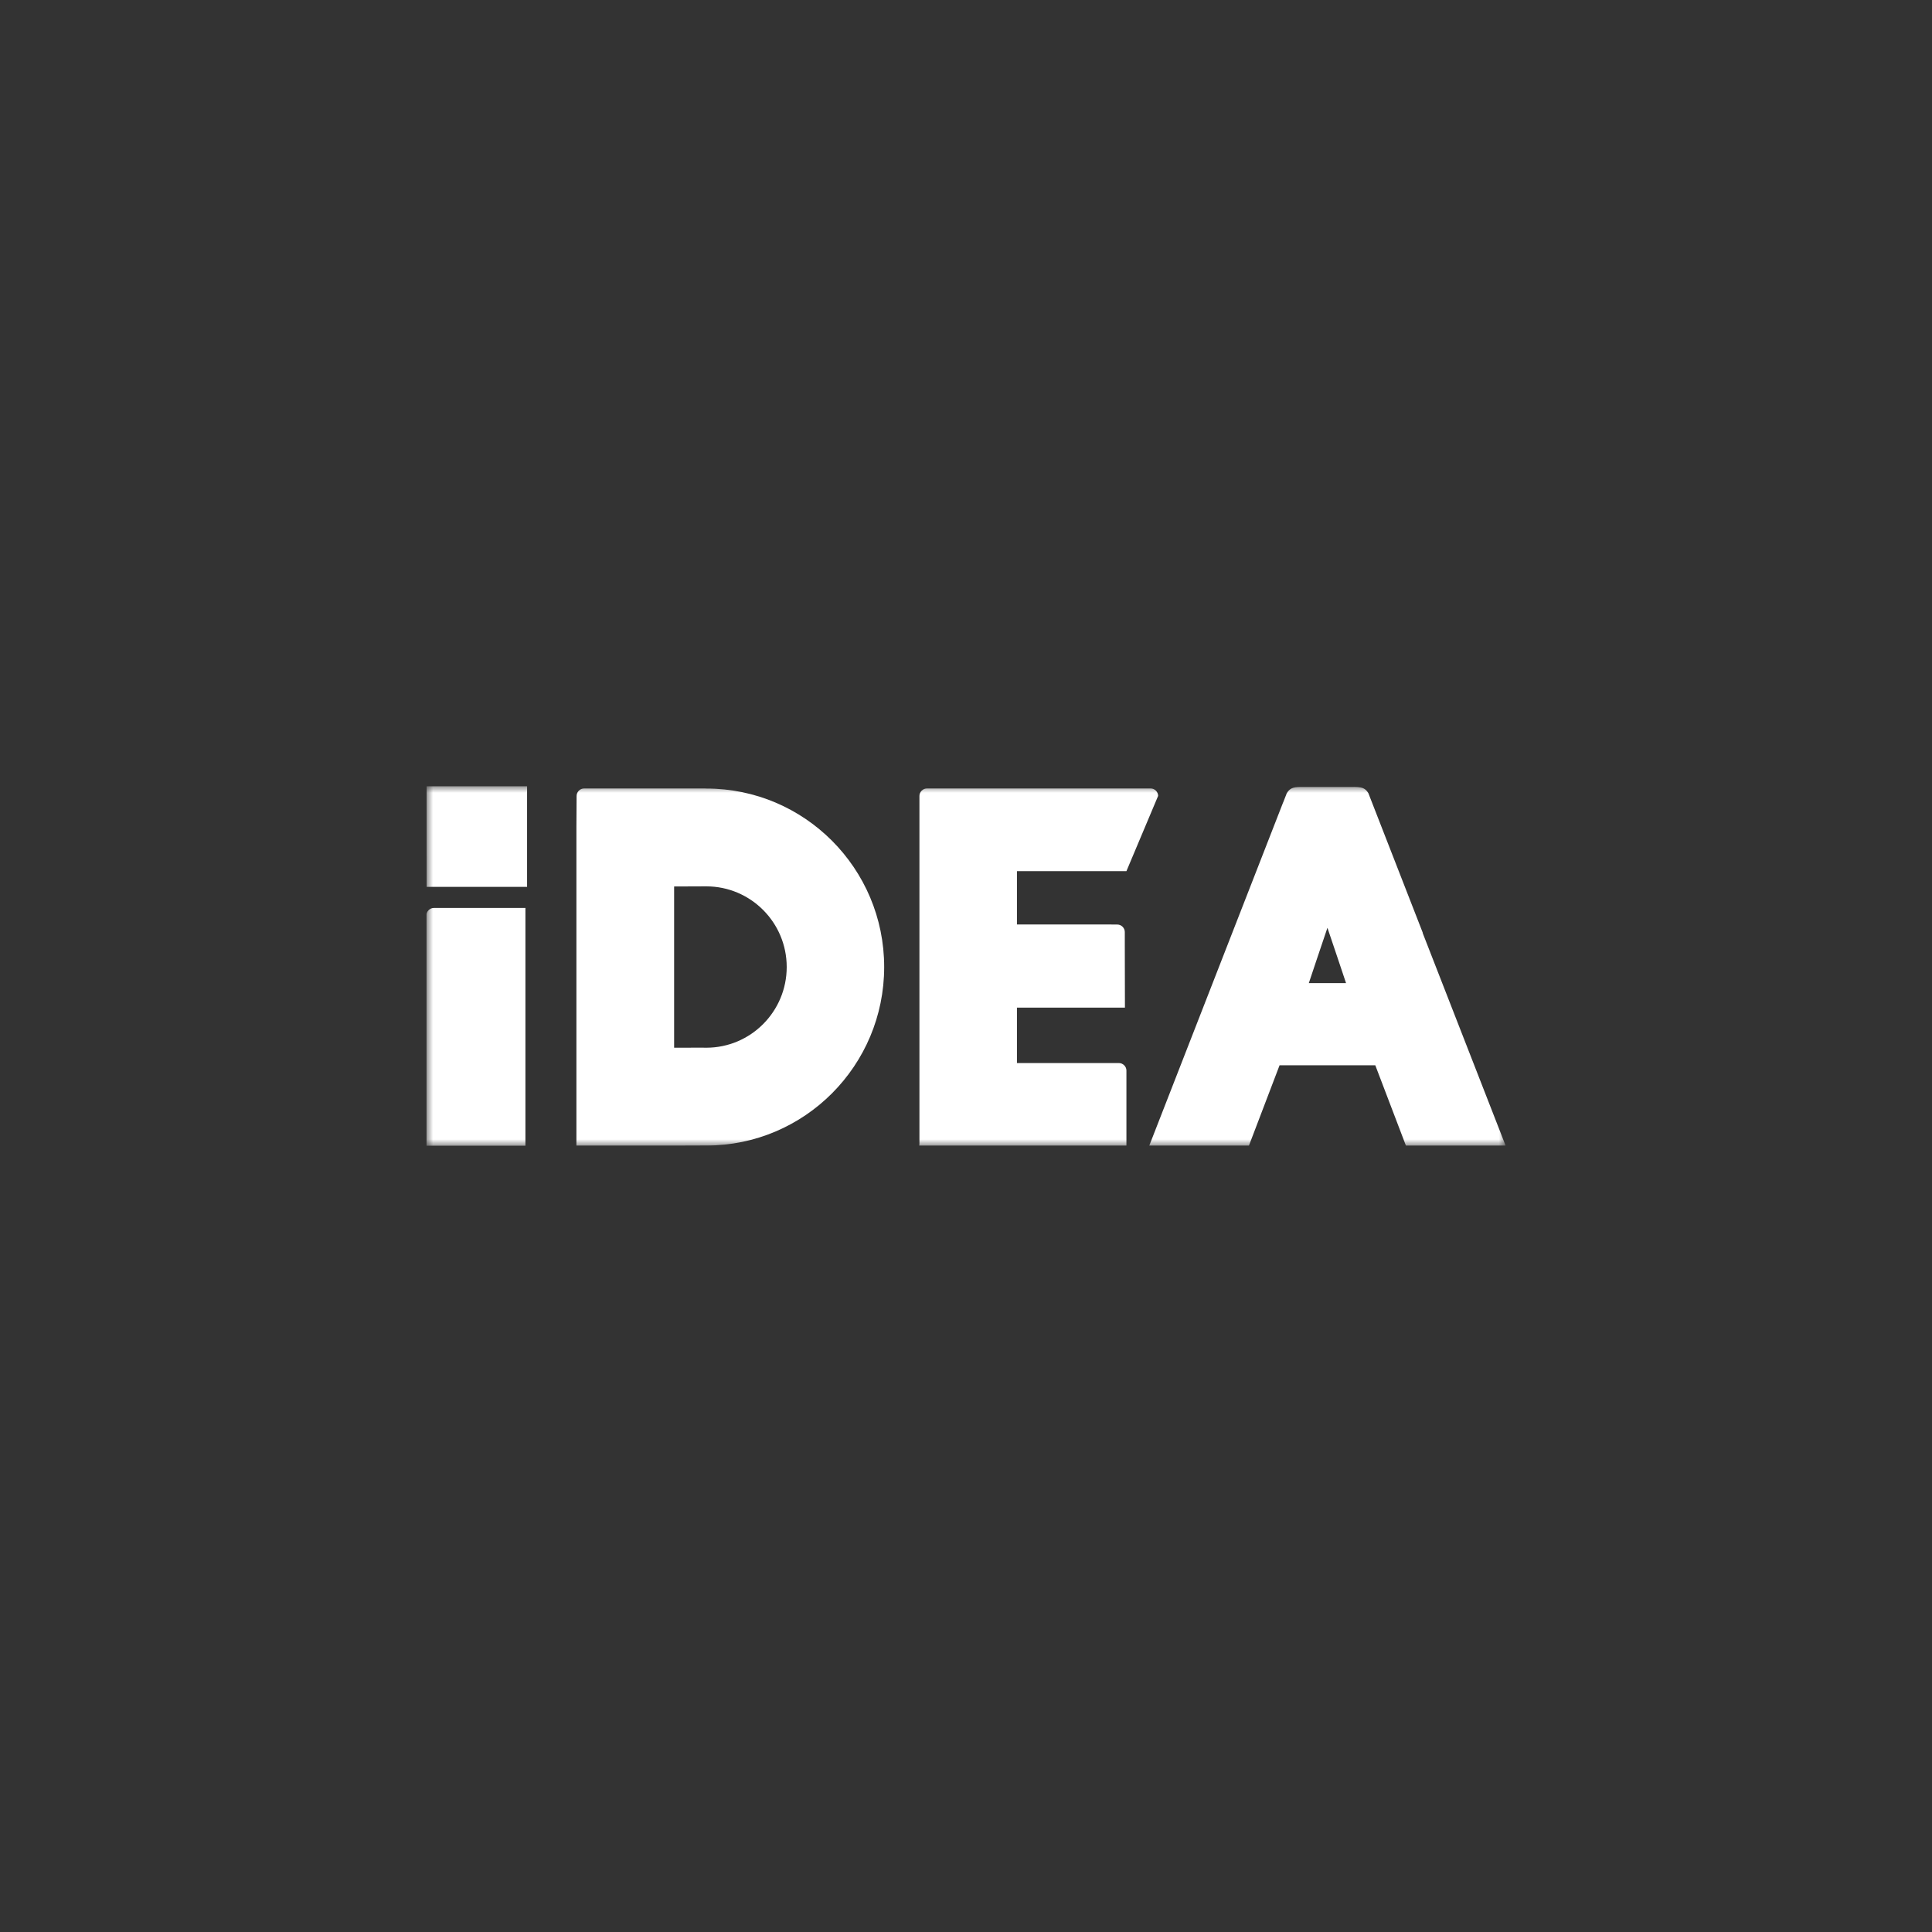 <svg width="145" height="145" viewBox="0 0 145 145" fill="none" xmlns="http://www.w3.org/2000/svg">
<rect x="0" y="0" width="145" height="145" fill="#333333" stroke="none"/>
<g clip-path="url(#clip0_2606_126)">
<g clip-path="url(#clip1_2606_126)">
<mask id="mask0_2606_126" style="mask-type:luminance" maskUnits="userSpaceOnUse" x="32" y="59" width="81" height="27">
<path d="M32 59V86H113V59H32Z" fill="white"/>
</mask>
<g mask="url(#mask0_2606_126)">
<path d="M39.434 68.143H32.553C32.259 68.143 32 68.405 32 68.7V86H39.434V68.143Z" fill="white"/>
<path d="M32.022 66.561H39.558V59H32.019L32.022 66.561Z" fill="white"/>
<path d="M99.626 69.632C99.484 70.031 98.229 73.785 98.229 73.785H101.023C101.023 73.785 99.767 70.031 99.626 69.632ZM96.306 60.22L96.576 59.528C96.854 59.072 97.17 59.056 97.868 59.063H101.036C102.002 59.063 102.374 59 102.698 59.528C102.707 59.537 106.778 69.996 106.778 69.996L106.782 70.042L113 85.984H105.518L103.218 79.951H96.034L93.734 85.984H86.254L96.302 60.22H96.306Z" fill="white"/>
<path d="M52.898 66.523L50.594 66.532V78.633L52.695 78.629L53.009 78.633C56.34 78.633 59.044 75.92 59.044 72.576C59.044 69.234 56.34 66.523 53.009 66.523H52.898ZM52.898 59.176L53.009 59.181C60.382 59.181 66.359 65.181 66.359 72.576C66.359 79.975 60.382 85.976 53.009 85.976H52.898L50.594 85.984H43.261V62.007L43.275 59.731C43.275 59.436 43.536 59.176 43.831 59.176H52.898Z" fill="white"/>
<path d="M83.077 79.785H83.987C84.278 79.785 84.54 80.043 84.54 80.34V85.984H68.992L69.005 85.823V59.731C69.005 59.436 69.266 59.176 69.562 59.176H86.367C86.661 59.176 86.92 59.436 86.92 59.731L84.54 65.382H76.324V69.383H83.121L83.867 69.389C84.161 69.389 84.418 69.649 84.418 69.946V70.874L84.428 75.623H76.324V79.785H83.077Z" fill="white"/>
</g>
</g>
</g>
<defs>
<clipPath id="clip0_2606_126">
<rect width="145" height="145" fill="white"/>
</clipPath>
<clipPath id="clip1_2606_126">
<rect width="81" height="27" fill="white" transform="translate(32 59)"/>
</clipPath>
</defs>
</svg>
